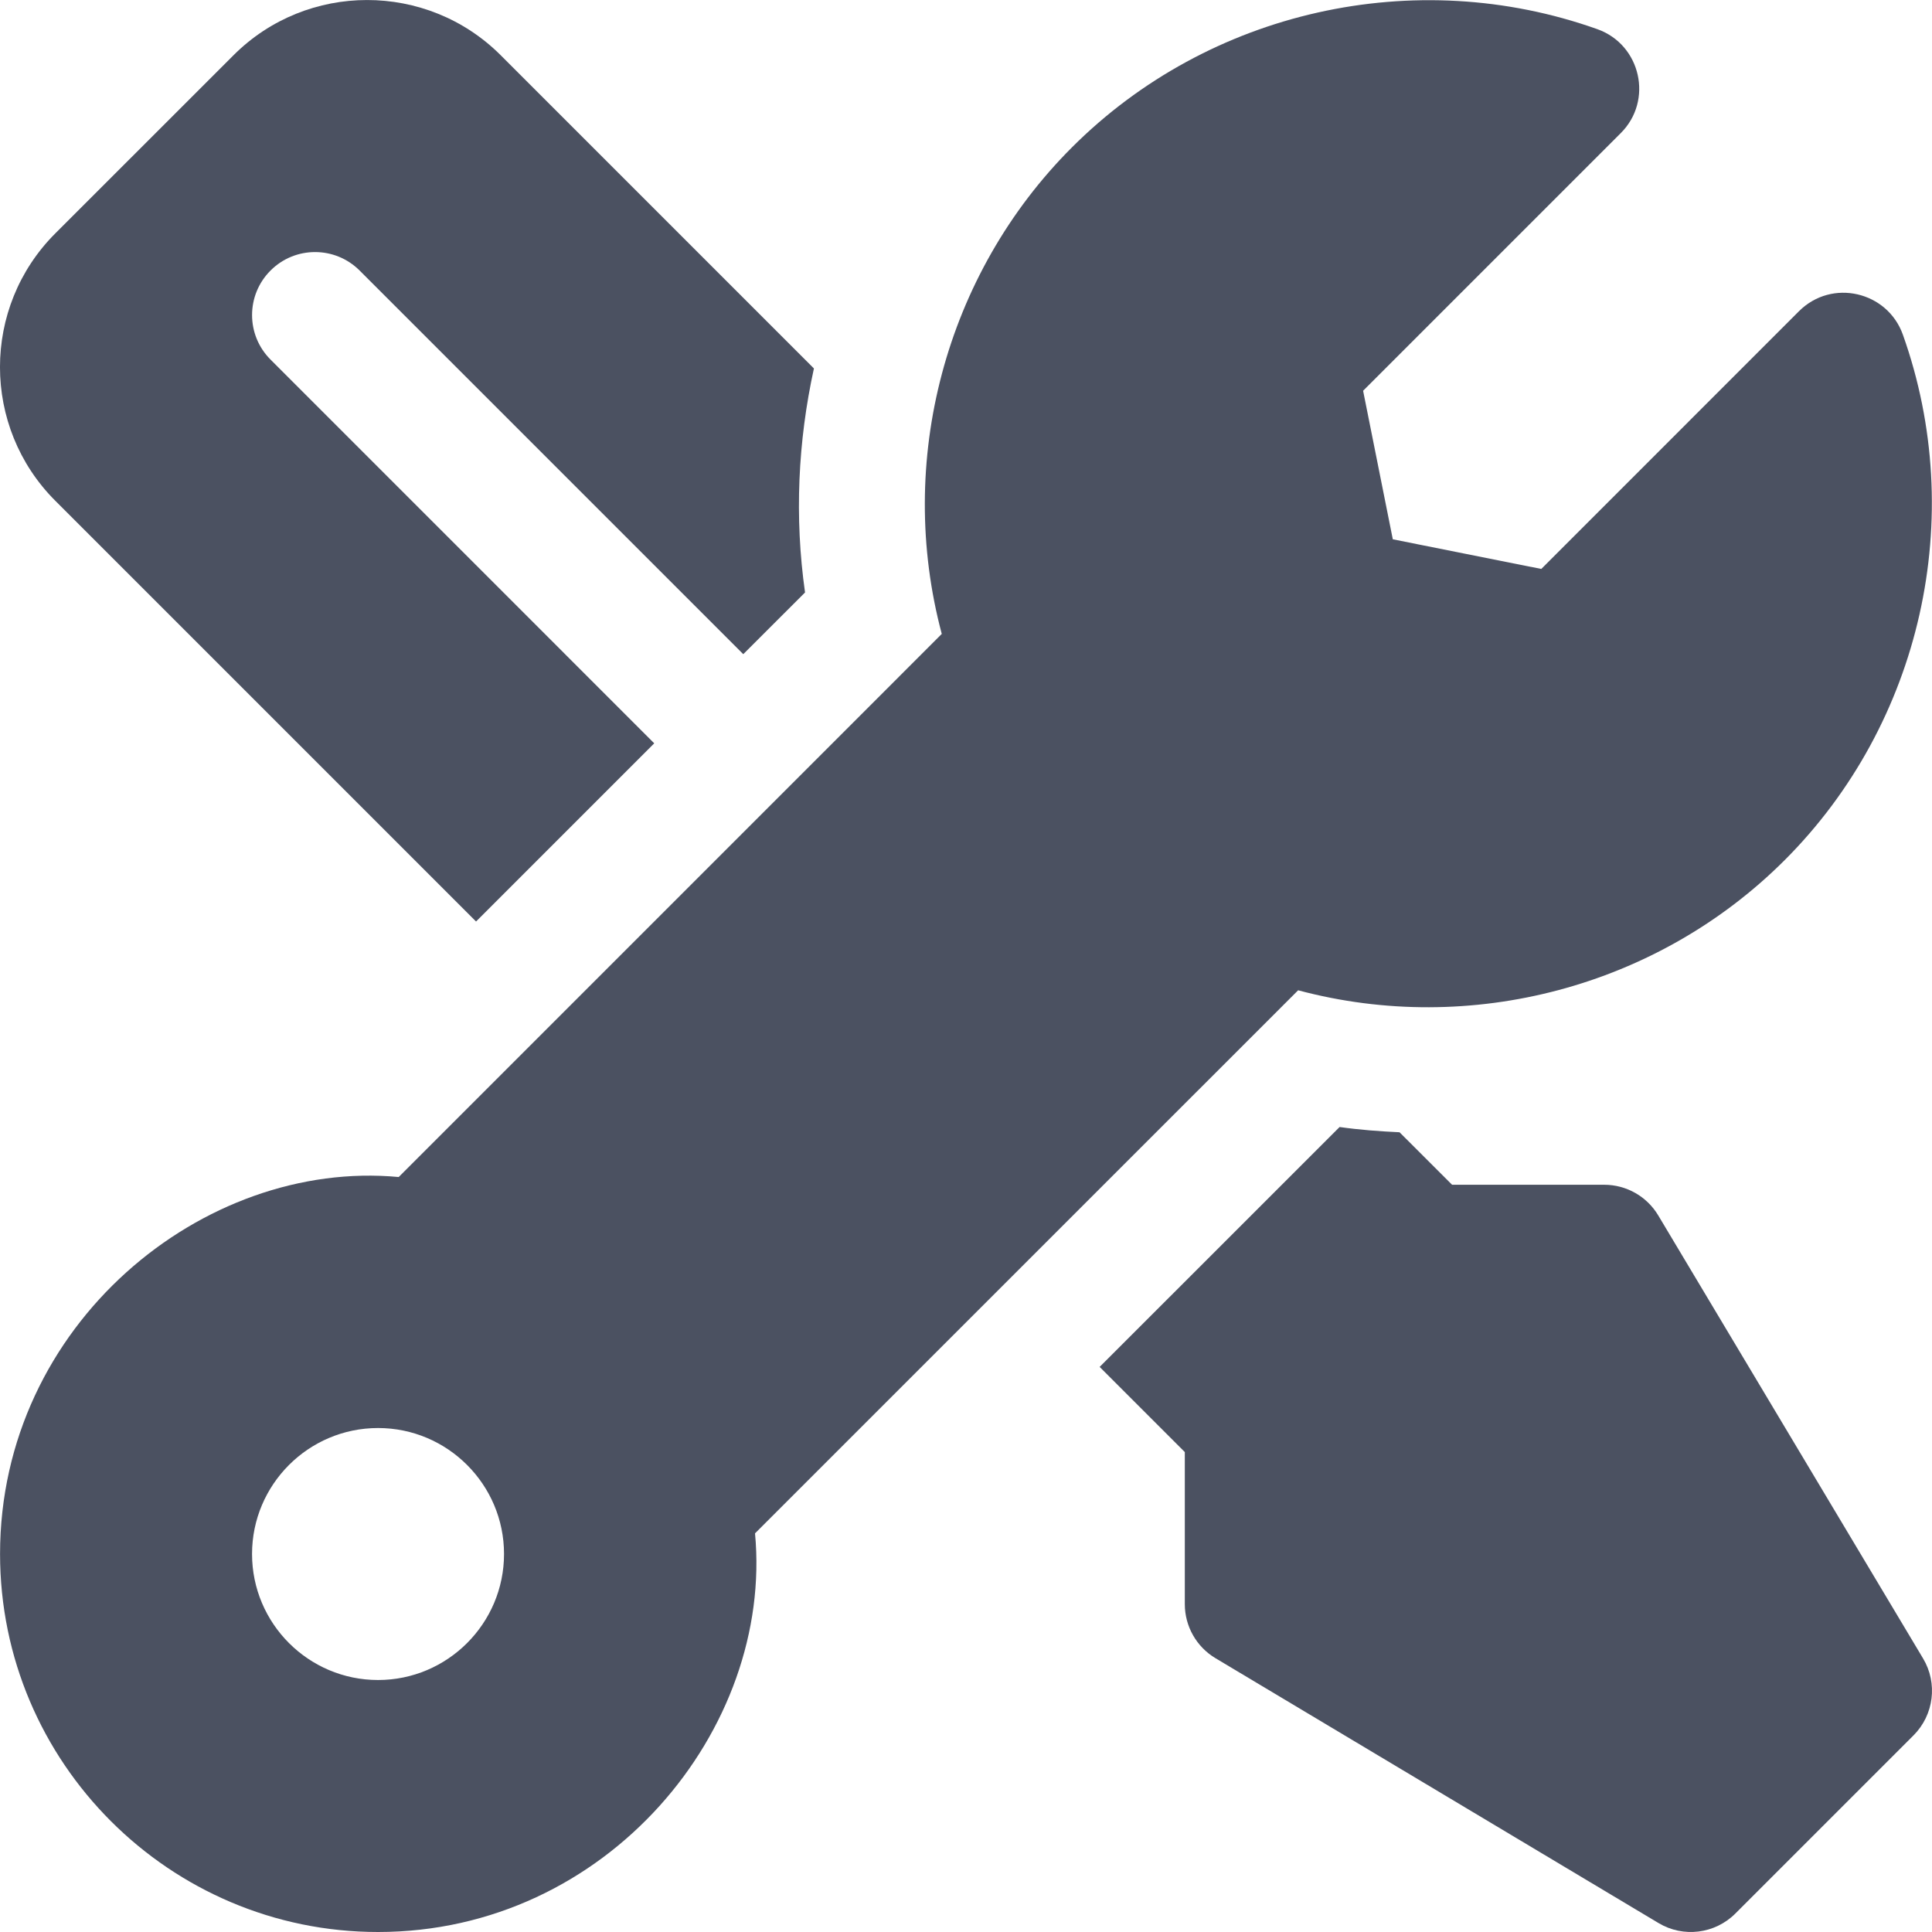 <svg width="35" height="35" viewBox="0 0 35 35" fill="none" xmlns="http://www.w3.org/2000/svg">
<path d="M34.838 30.044L30.041 22.019C29.835 21.674 29.463 21.463 29.062 21.463H26.306L25.354 20.512C24.99 20.495 24.628 20.468 24.268 20.417L19.921 24.763L21.464 26.306V29.061C21.464 29.462 21.675 29.834 22.02 30.04L30.046 34.838C30.493 35.106 31.067 35.036 31.438 34.665L34.666 31.437C35.035 31.067 35.107 30.493 34.838 30.044Z" fill="#4B5161"/>
<path d="M34.472 6.062C34.193 5.28 33.188 5.041 32.59 5.638L27.922 10.307L25.232 9.77L24.694 7.079L29.362 2.411C29.953 1.822 29.728 0.811 28.939 0.529C25.632 -0.649 21.898 0.191 19.42 2.669C17.116 4.972 16.228 8.363 17.061 11.484L7.223 21.323C3.686 20.991 0.001 23.99 0.001 28.152C0.001 31.928 3.073 35 6.849 35C11.002 35 14.011 31.324 13.678 27.778L23.517 17.94C26.638 18.774 30.028 17.885 32.332 15.581C34.81 13.103 35.65 9.367 34.472 6.062ZM6.849 30.435C5.59 30.435 4.566 29.411 4.566 28.152C4.566 26.894 5.59 25.87 6.849 25.87C8.107 25.87 9.131 26.894 9.131 28.152C9.131 29.411 8.107 30.435 6.849 30.435Z" fill="#4B5161"/>
<path d="M14.745 6.675L9.071 1.001C7.735 -0.335 5.561 -0.331 4.23 1.001L1.001 4.229C-0.334 5.564 -0.334 7.736 1.001 9.071L8.624 16.694L11.852 13.466L4.901 6.514C4.455 6.069 4.455 5.346 4.901 4.901C5.346 4.455 6.069 4.455 6.515 4.901L13.465 11.851L14.584 10.733C14.391 9.37 14.455 7.997 14.745 6.675Z" fill="#4B5161"/>
</svg>
